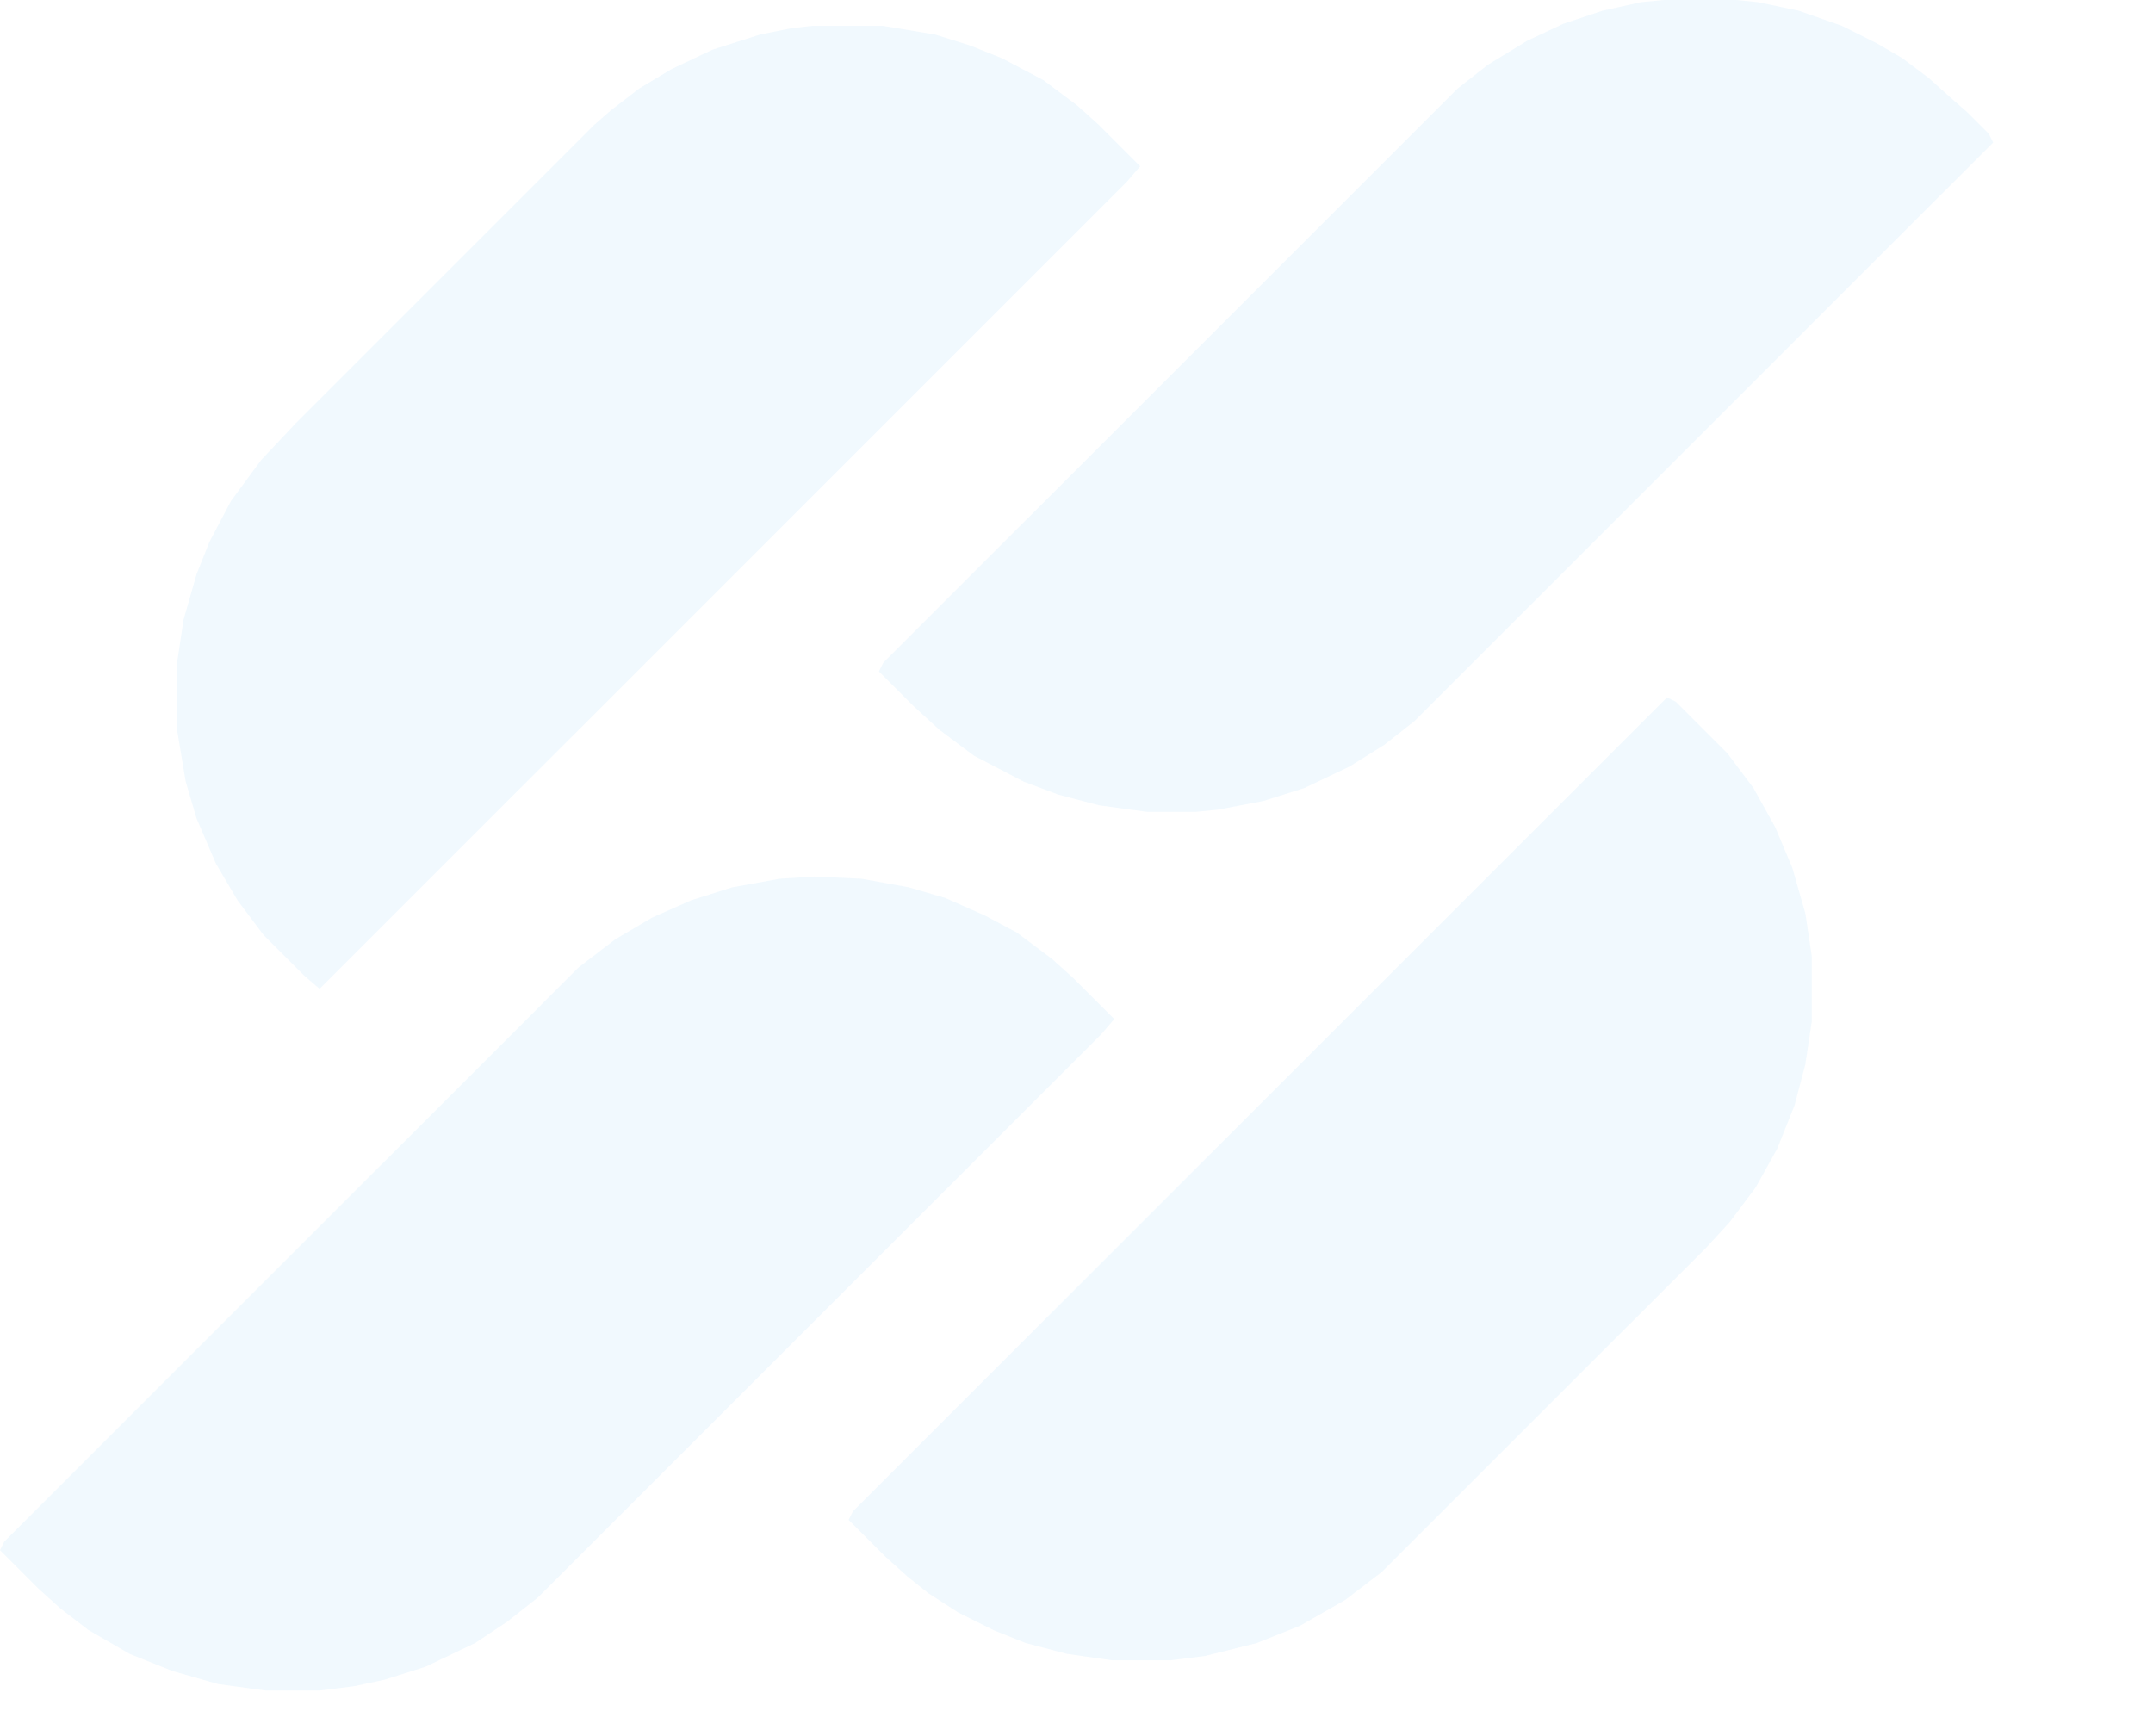 <svg width="568" height="458" viewBox="0 0 568 458" fill="none" xmlns="http://www.w3.org/2000/svg">
<g clip-path="url(#clip0_1_8)">
<path d="M439.815 183.997L442.094 185.137L455.767 198.808L462.604 207.923L468.301 218.177L472.859 229L476.277 240.963L477.986 252.356V269.445L476.277 280.838L473.428 291.662L468.871 303.055L463.174 313.308L456.337 322.423L450.07 329.259L364.614 414.706L354.929 422.112L342.965 428.948L331.571 433.505L317.898 436.923L308.782 438.062H293.4L281.436 436.353L270.612 433.505L262.066 430.087L252.951 425.53L244.975 420.403L239.278 415.846L233.581 410.719L223.896 401.035L225.035 398.756L439.815 183.997Z" fill="#57B8F9" fill-opacity="0.08"/>
<path d="M444.943 -0.57H452.349L463.743 0.57L474.568 2.848L485.962 6.836L495.077 11.393L501.914 15.381L508.75 20.508L514.447 25.634L519.005 29.622L524.702 35.318L525.841 37.597L373.159 190.264L365.184 196.53L356.068 202.226L344.104 207.923L333.28 211.341L321.316 213.619L315.619 214.189H302.516L289.982 212.48L279.157 209.632L270.042 206.214L256.939 199.378L247.823 192.542L240.987 186.276L231.872 177.162L233.011 174.883L384.554 23.356L392.53 17.09L402.784 10.823L412.469 6.266L422.724 2.848L432.979 0.57L444.943 -0.57Z" fill="#57B8F9" fill-opacity="0.08"/>
<path d="M214.78 231.279L227.314 231.848L239.848 234.127L249.533 236.975L259.787 241.532L268.333 246.09L277.448 252.925L283.145 258.052L293.97 268.876L290.552 272.863L141.858 421.542L133.882 427.808L125.336 433.505L112.233 439.771L101.408 443.189L93.432 444.898L84.317 446.037H70.074L57.541 444.328L45.577 440.91L34.182 436.353L23.358 430.087L15.952 424.391L10.255 419.264L0 409.01L1.139 406.731L152.682 255.204L162.367 247.799L172.052 242.102L182.307 237.545L193.131 234.127L205.665 231.848L214.78 231.279Z" fill="#57B8F9" fill-opacity="0.08"/>
<path d="M214.211 6.836H233.011L246.684 9.114L255.799 11.963L264.345 15.381L275.169 21.077L284.285 27.913L289.982 33.04L300.806 43.863L297.388 47.851L84.317 260.901L80.329 257.483L69.504 246.659L62.668 237.545L56.971 227.861L51.843 215.898L48.995 206.214L46.716 192.542V174.883L48.425 163.49L51.843 151.527L55.262 142.983L60.959 132.159L68.935 121.336L78.05 111.652L156.67 33.04L161.228 29.052L168.634 23.356L177.18 18.229L188.004 13.102L200.538 9.114L209.083 7.405L214.211 6.836Z" fill="#57B8F9" fill-opacity="0.08"/>
</g>
<defs>
<clipPath id="clip0_1_8">
<rect width="568" height="458" fill="white"/>
</clipPath>
</defs>
</svg>
